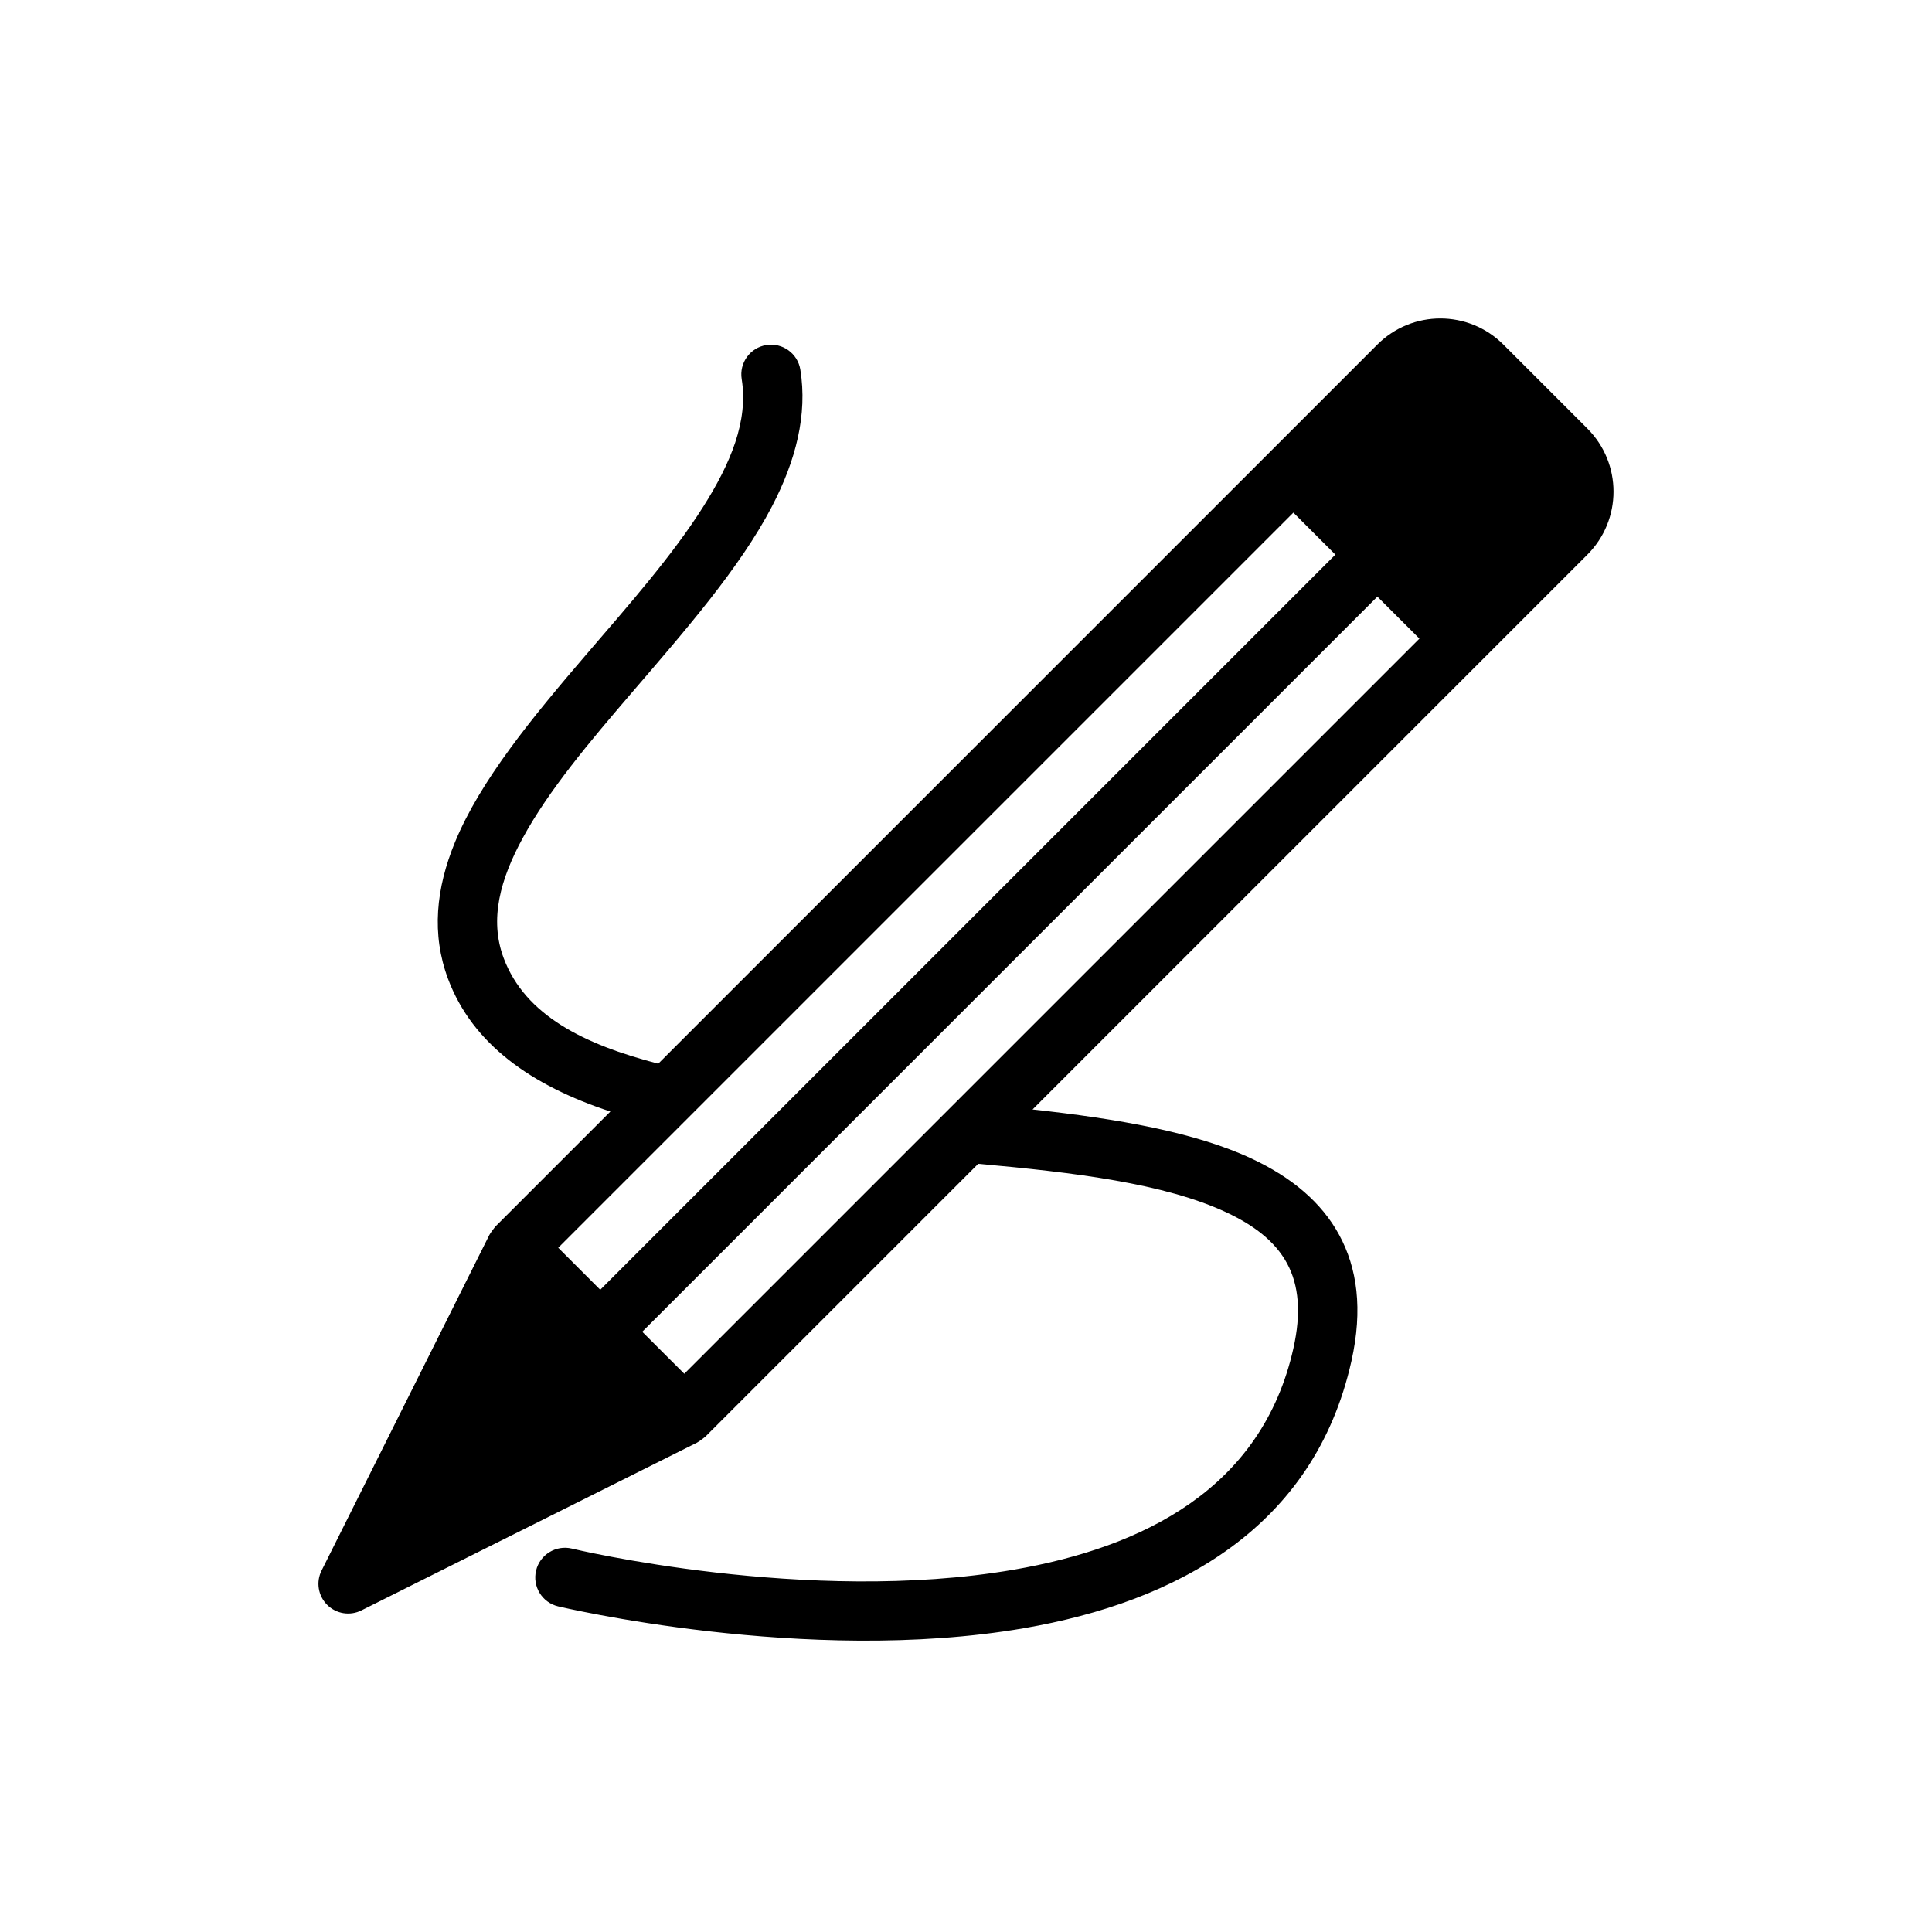 <?xml version="1.0" encoding="UTF-8"?>
<!-- Uploaded to: ICON Repo, www.svgrepo.com, Generator: ICON Repo Mixer Tools -->
<svg fill="#000000" width="800px" height="800px" version="1.1" viewBox="144 144 512 512" xmlns="http://www.w3.org/2000/svg">
 <path d="m275.23 469.1s-1.289 1.652-1.551 2.188l-44.453 88.922c-1.52 3.031-0.922 6.691 1.473 9.086s6.055 2.992 9.086 1.473l88.922-44.453c0.535-0.262 2.188-1.551 2.188-1.551l72.344-72.344c25.465 2.297 49.359 5.18 65.848 12.91 7.148 3.352 12.801 7.582 15.996 13.477 3.164 5.848 3.762 13.211 1.691 22.477-8.328 37.266-39.855 52.789-74.141 58.703-54.695 9.422-117.08-5.598-117.08-5.598-4.219-1.016-8.477 1.598-9.484 5.816-1.016 4.227 1.59 8.477 5.816 9.492 0 0 65.762 15.727 123.42 5.801 40.621-7 76.965-26.641 86.836-70.777 3.086-13.809 1.504-24.703-3.219-33.418-4.691-8.668-12.633-15.297-23.152-20.223-14.98-7.031-35.59-10.605-58.137-13.059l147.04-147.04c9.227-9.227 9.227-24.176 0-33.402l-22.262-22.262c-9.227-9.227-24.176-9.227-33.402 0l-190.57 190.57c-19.602-5.078-35.266-12.785-40.965-27.984-3.871-10.352-0.844-20.973 5.07-31.844 6.871-12.633 17.688-25.449 28.766-38.352 14.168-16.5 28.734-33.133 37.258-49.484 6.367-12.211 9.445-24.371 7.527-36.258-0.684-4.289-4.731-7.211-9.02-6.519-4.289 0.691-7.211 4.738-6.519 9.027 1.793 11.125-2.961 22.379-10.227 33.859-8.211 12.988-19.758 26.062-30.961 39.117-14.344 16.711-28.07 33.426-34.762 49.664-5.086 12.328-6.297 24.473-1.867 36.305 6.473 17.285 22.098 28.285 43.02 35.148l-30.527 30.527zm233.79-166.99-194.82 194.82 11.141 11.133 194.82-194.82zm-22.262-22.262-194.82 194.82 11.133 11.133 194.82-194.82z" fill-rule="evenodd"/>
</svg>